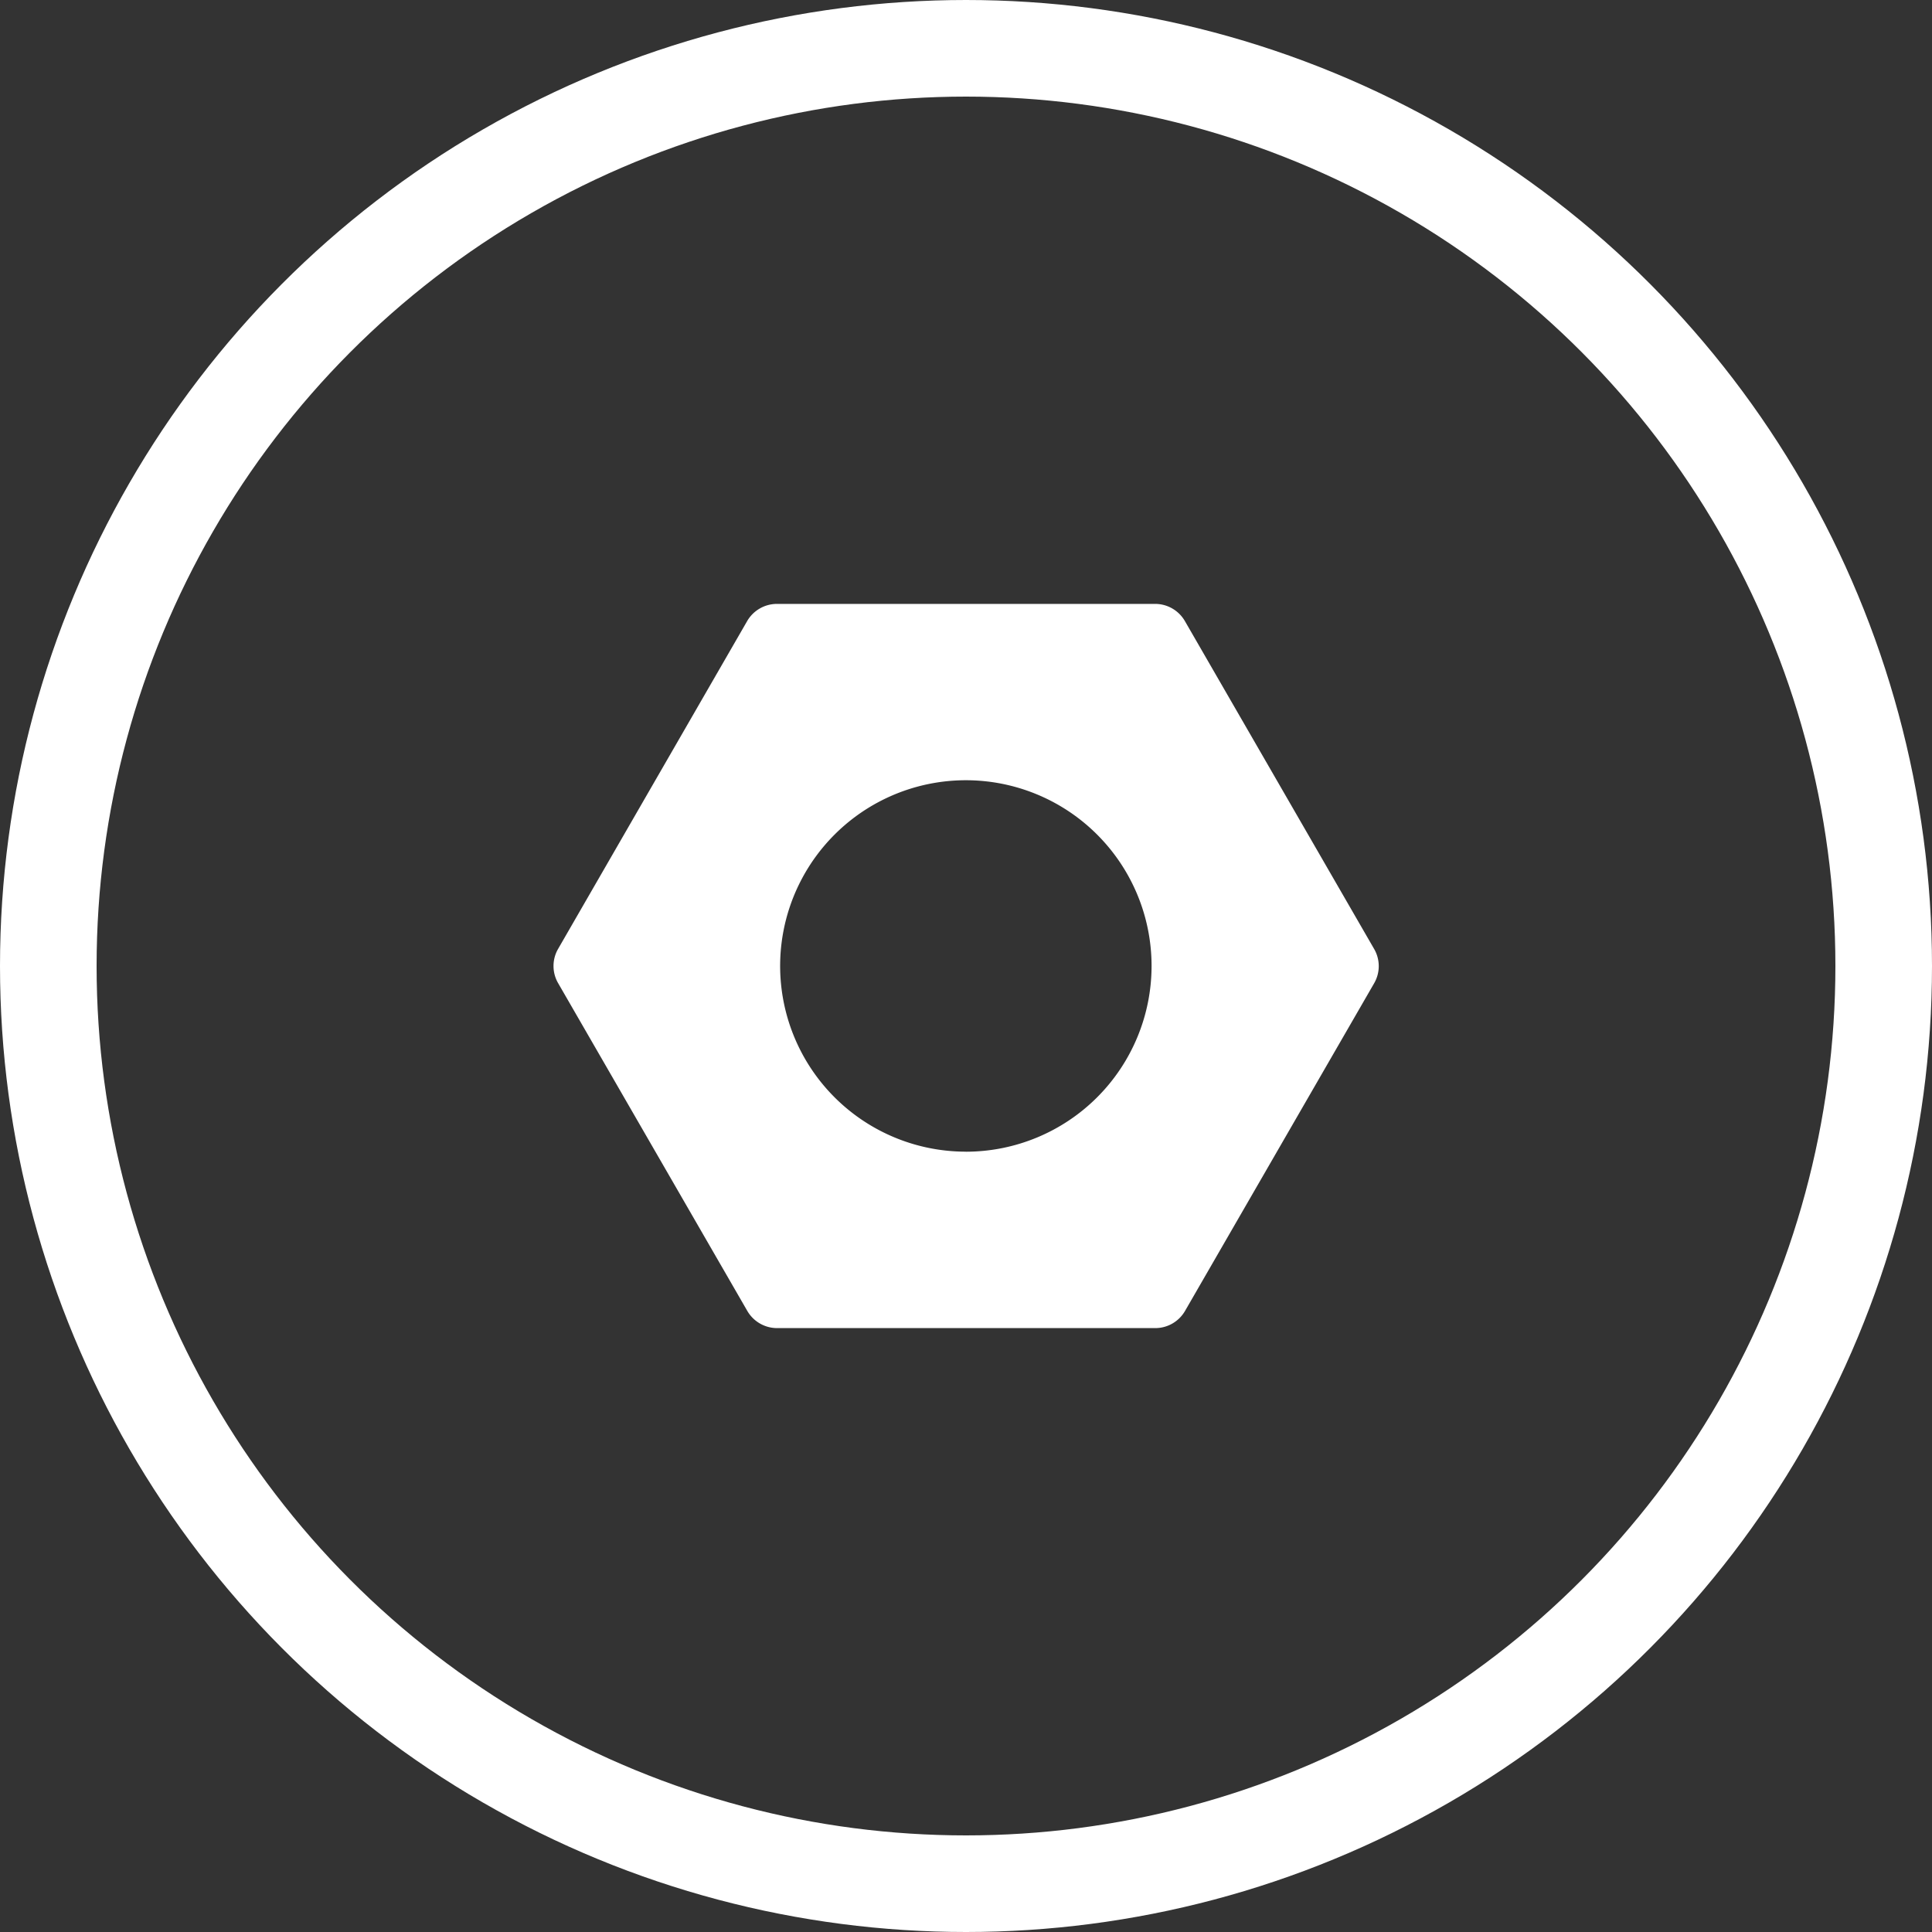 <?xml version="1.0" encoding="UTF-8"?> <svg xmlns="http://www.w3.org/2000/svg" width="40" height="40" viewBox="0 0 40 40"><rect x="0" y="0" width="40" height="40" fill="#333333" stroke="none"/><g id="Group_1627" data-name="Group 1627" transform="translate(-859 -1072)"><g id="Ellipse_30" data-name="Ellipse 30" transform="translate(859 1072)" fill="none" stroke="#fff" stroke-width="2"><circle cx="20" cy="20" r="20" stroke="none"></circle><circle cx="20" cy="20" r="19" fill="none"></circle></g><g id="_x36_9" transform="translate(868.956 1081.533)"><path id="Path_290" data-name="Path 290" d="M18.492,10.111,14.576,3.326a.712.712,0,0,0-.612-.356H6.132a.714.714,0,0,0-.619.356L1.6,10.111a.707.707,0,0,0,0,.712l3.916,6.785a.714.714,0,0,0,.619.356h7.832a.712.712,0,0,0,.612-.356l3.916-6.785A.708.708,0,0,0,18.492,10.111Zm-8.444,4.2a3.845,3.845,0,1,1,3.838-3.845A3.847,3.847,0,0,1,10.047,14.312Z" fill="#fff"></path></g></g></svg> 